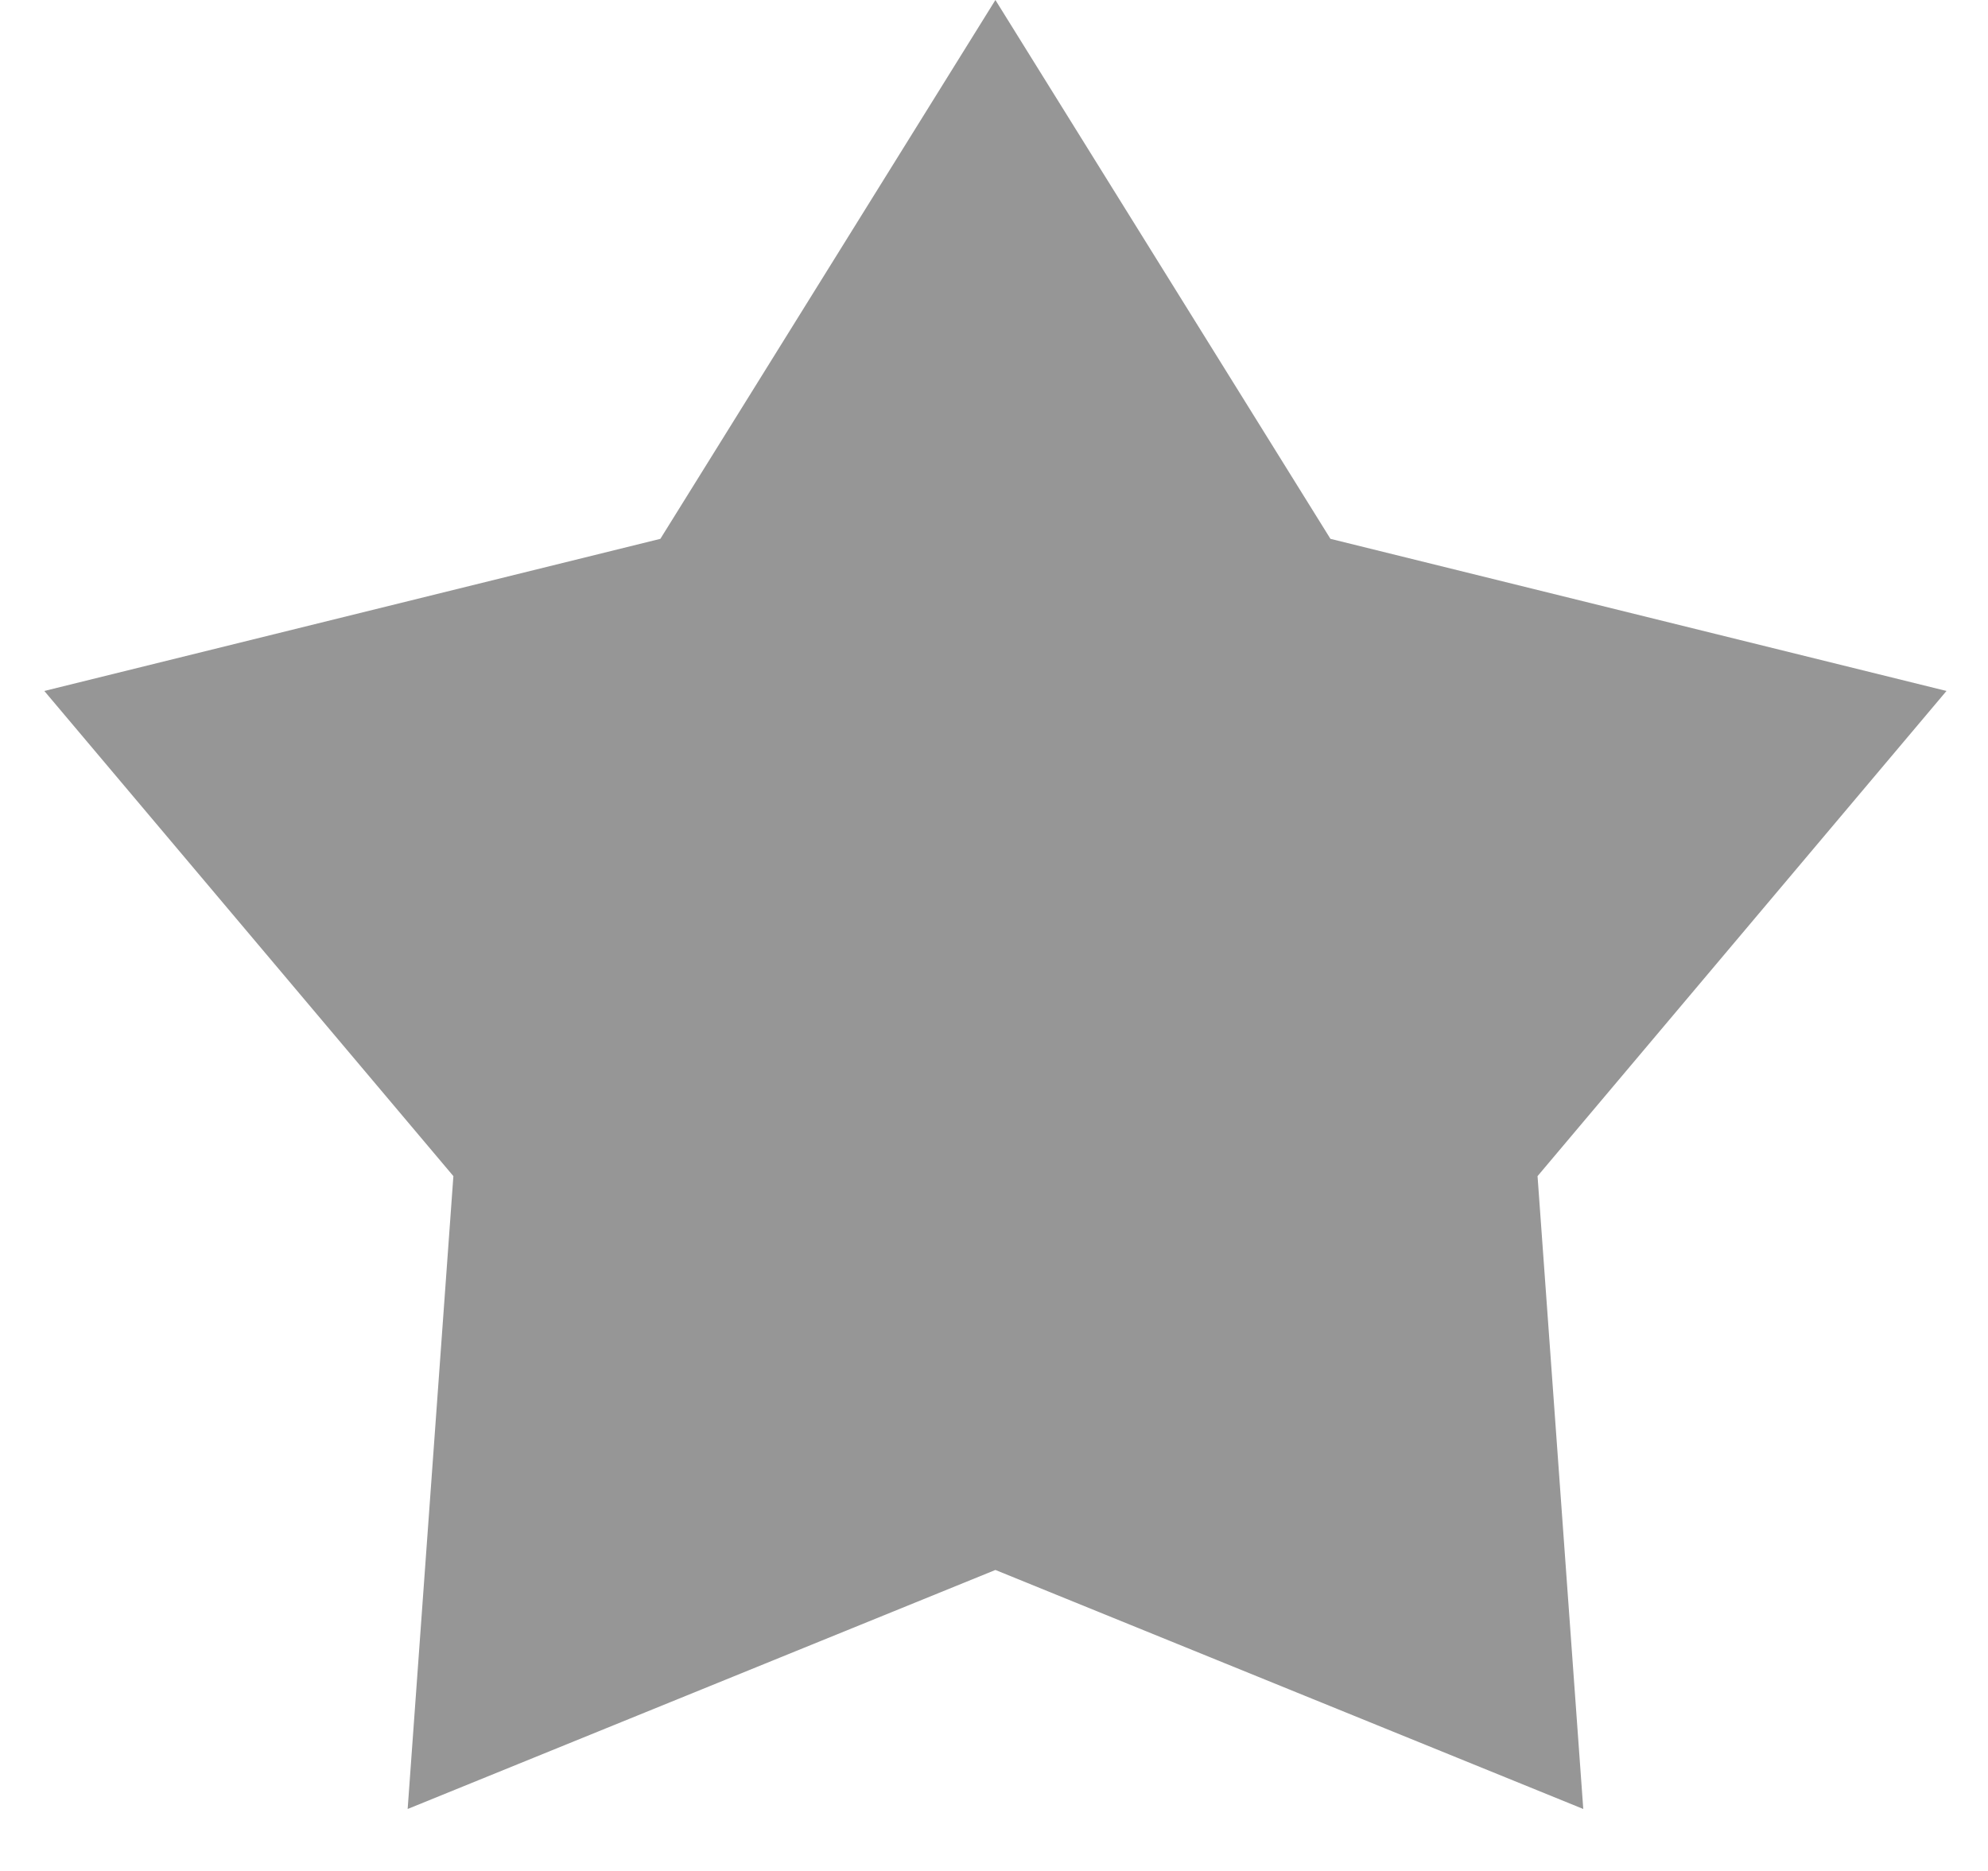 <svg width="17" height="16" viewBox="0 0 17 16" fill="none" xmlns="http://www.w3.org/2000/svg">
<path d="M8.512 0L11.377 4.608L16.645 5.909L13.148 10.058L13.539 15.47L8.512 13.426L3.486 15.47L3.877 10.058L0.379 5.909L5.647 4.608L8.512 0Z" fill="#969696"/>
</svg>
